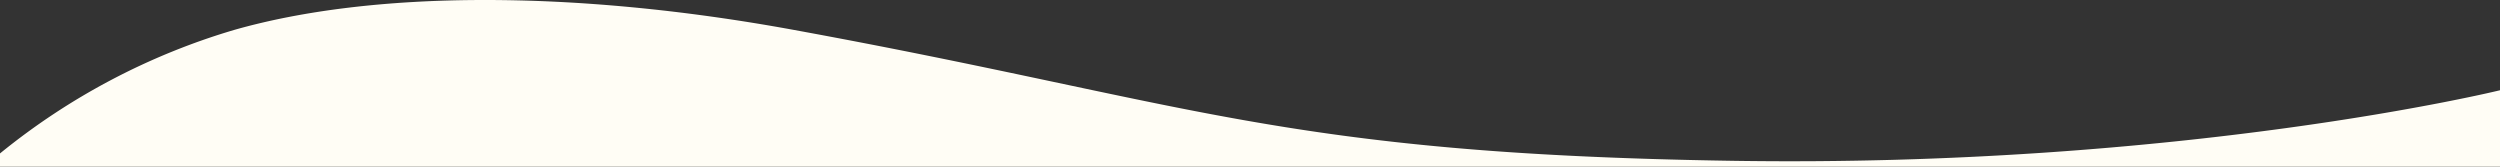 <svg xmlns="http://www.w3.org/2000/svg" width="375" height="25"><rect width="100%" height="100%" fill="#333333" stroke="none"/><path d="M0 25v-1.983A101.052 101.052 0 0 1 35.128 4.489c20.661-5.886 50.716-6.074 83.81-.027 59.953 10.955 73.109 18.598 140.875 19.659S375 13.538 375 13.538V25Z" fill="#fffdf5"/></svg>